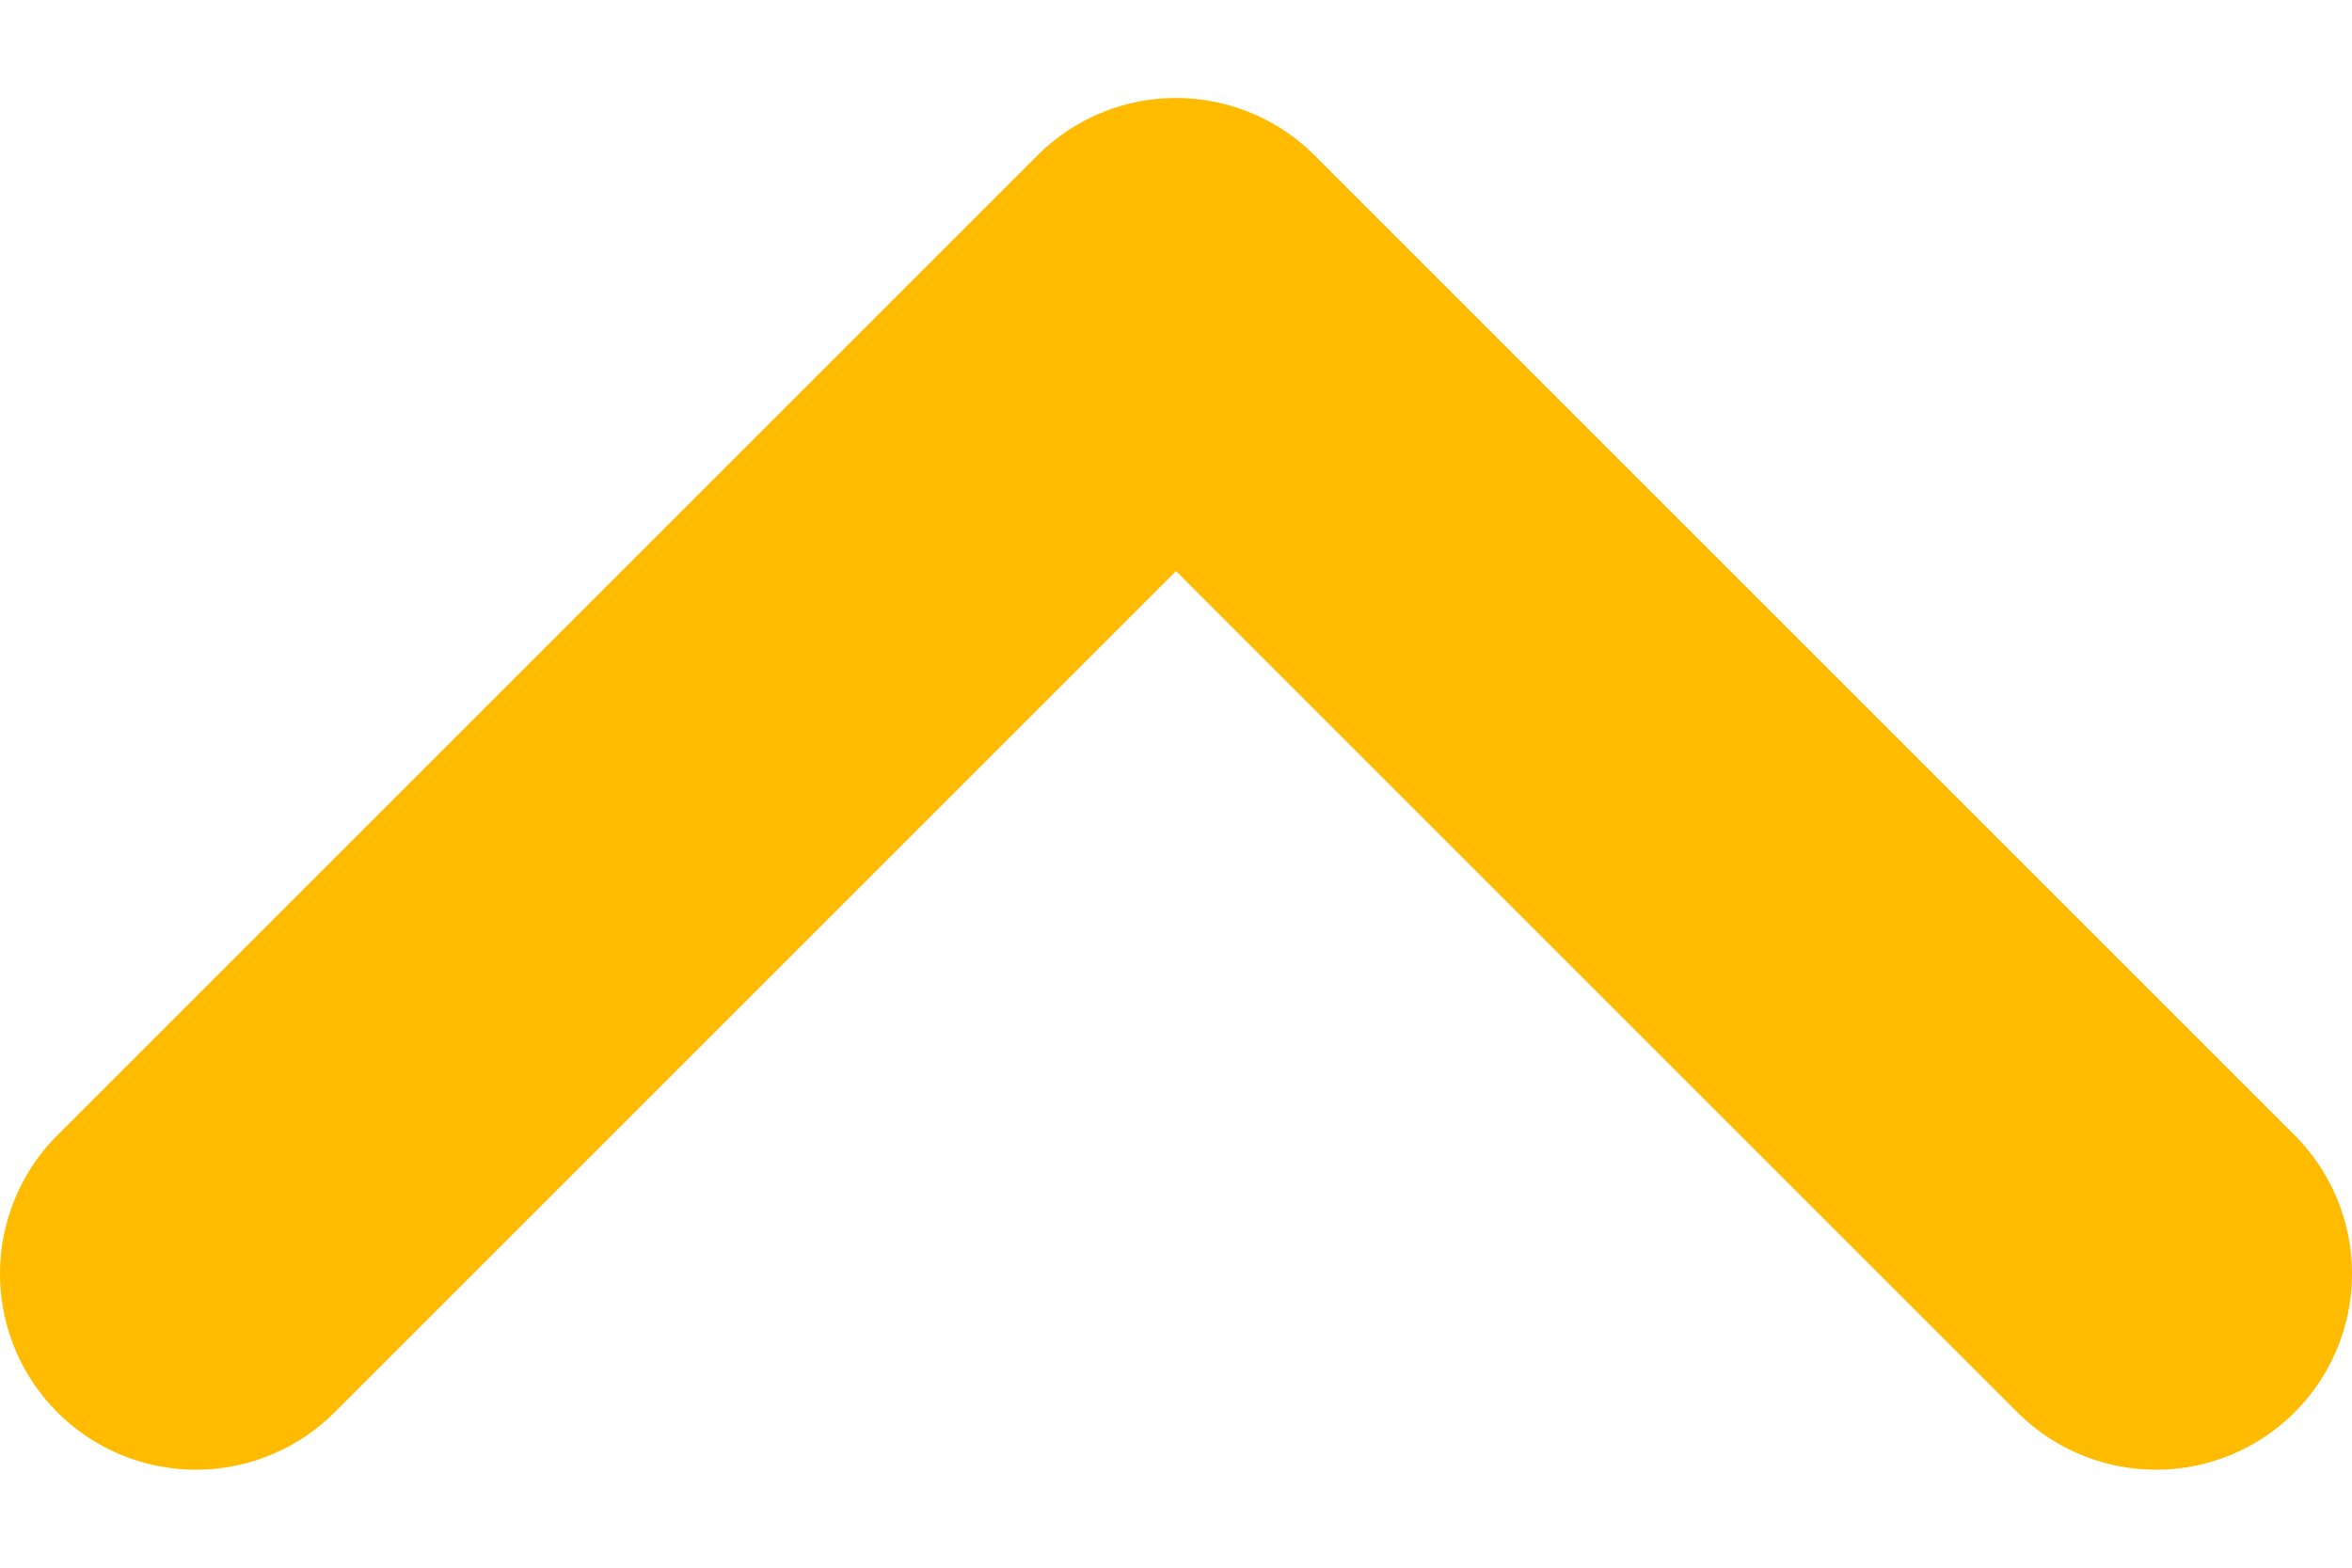 <svg width="12" height="8" viewBox="0 0 12 8" fill="none" xmlns="http://www.w3.org/2000/svg">
<path d="M11 6.5L6 1.5L1 6.5" stroke="#FFBB00" stroke-width="2" stroke-linecap="round" stroke-linejoin="round"/>
</svg>
